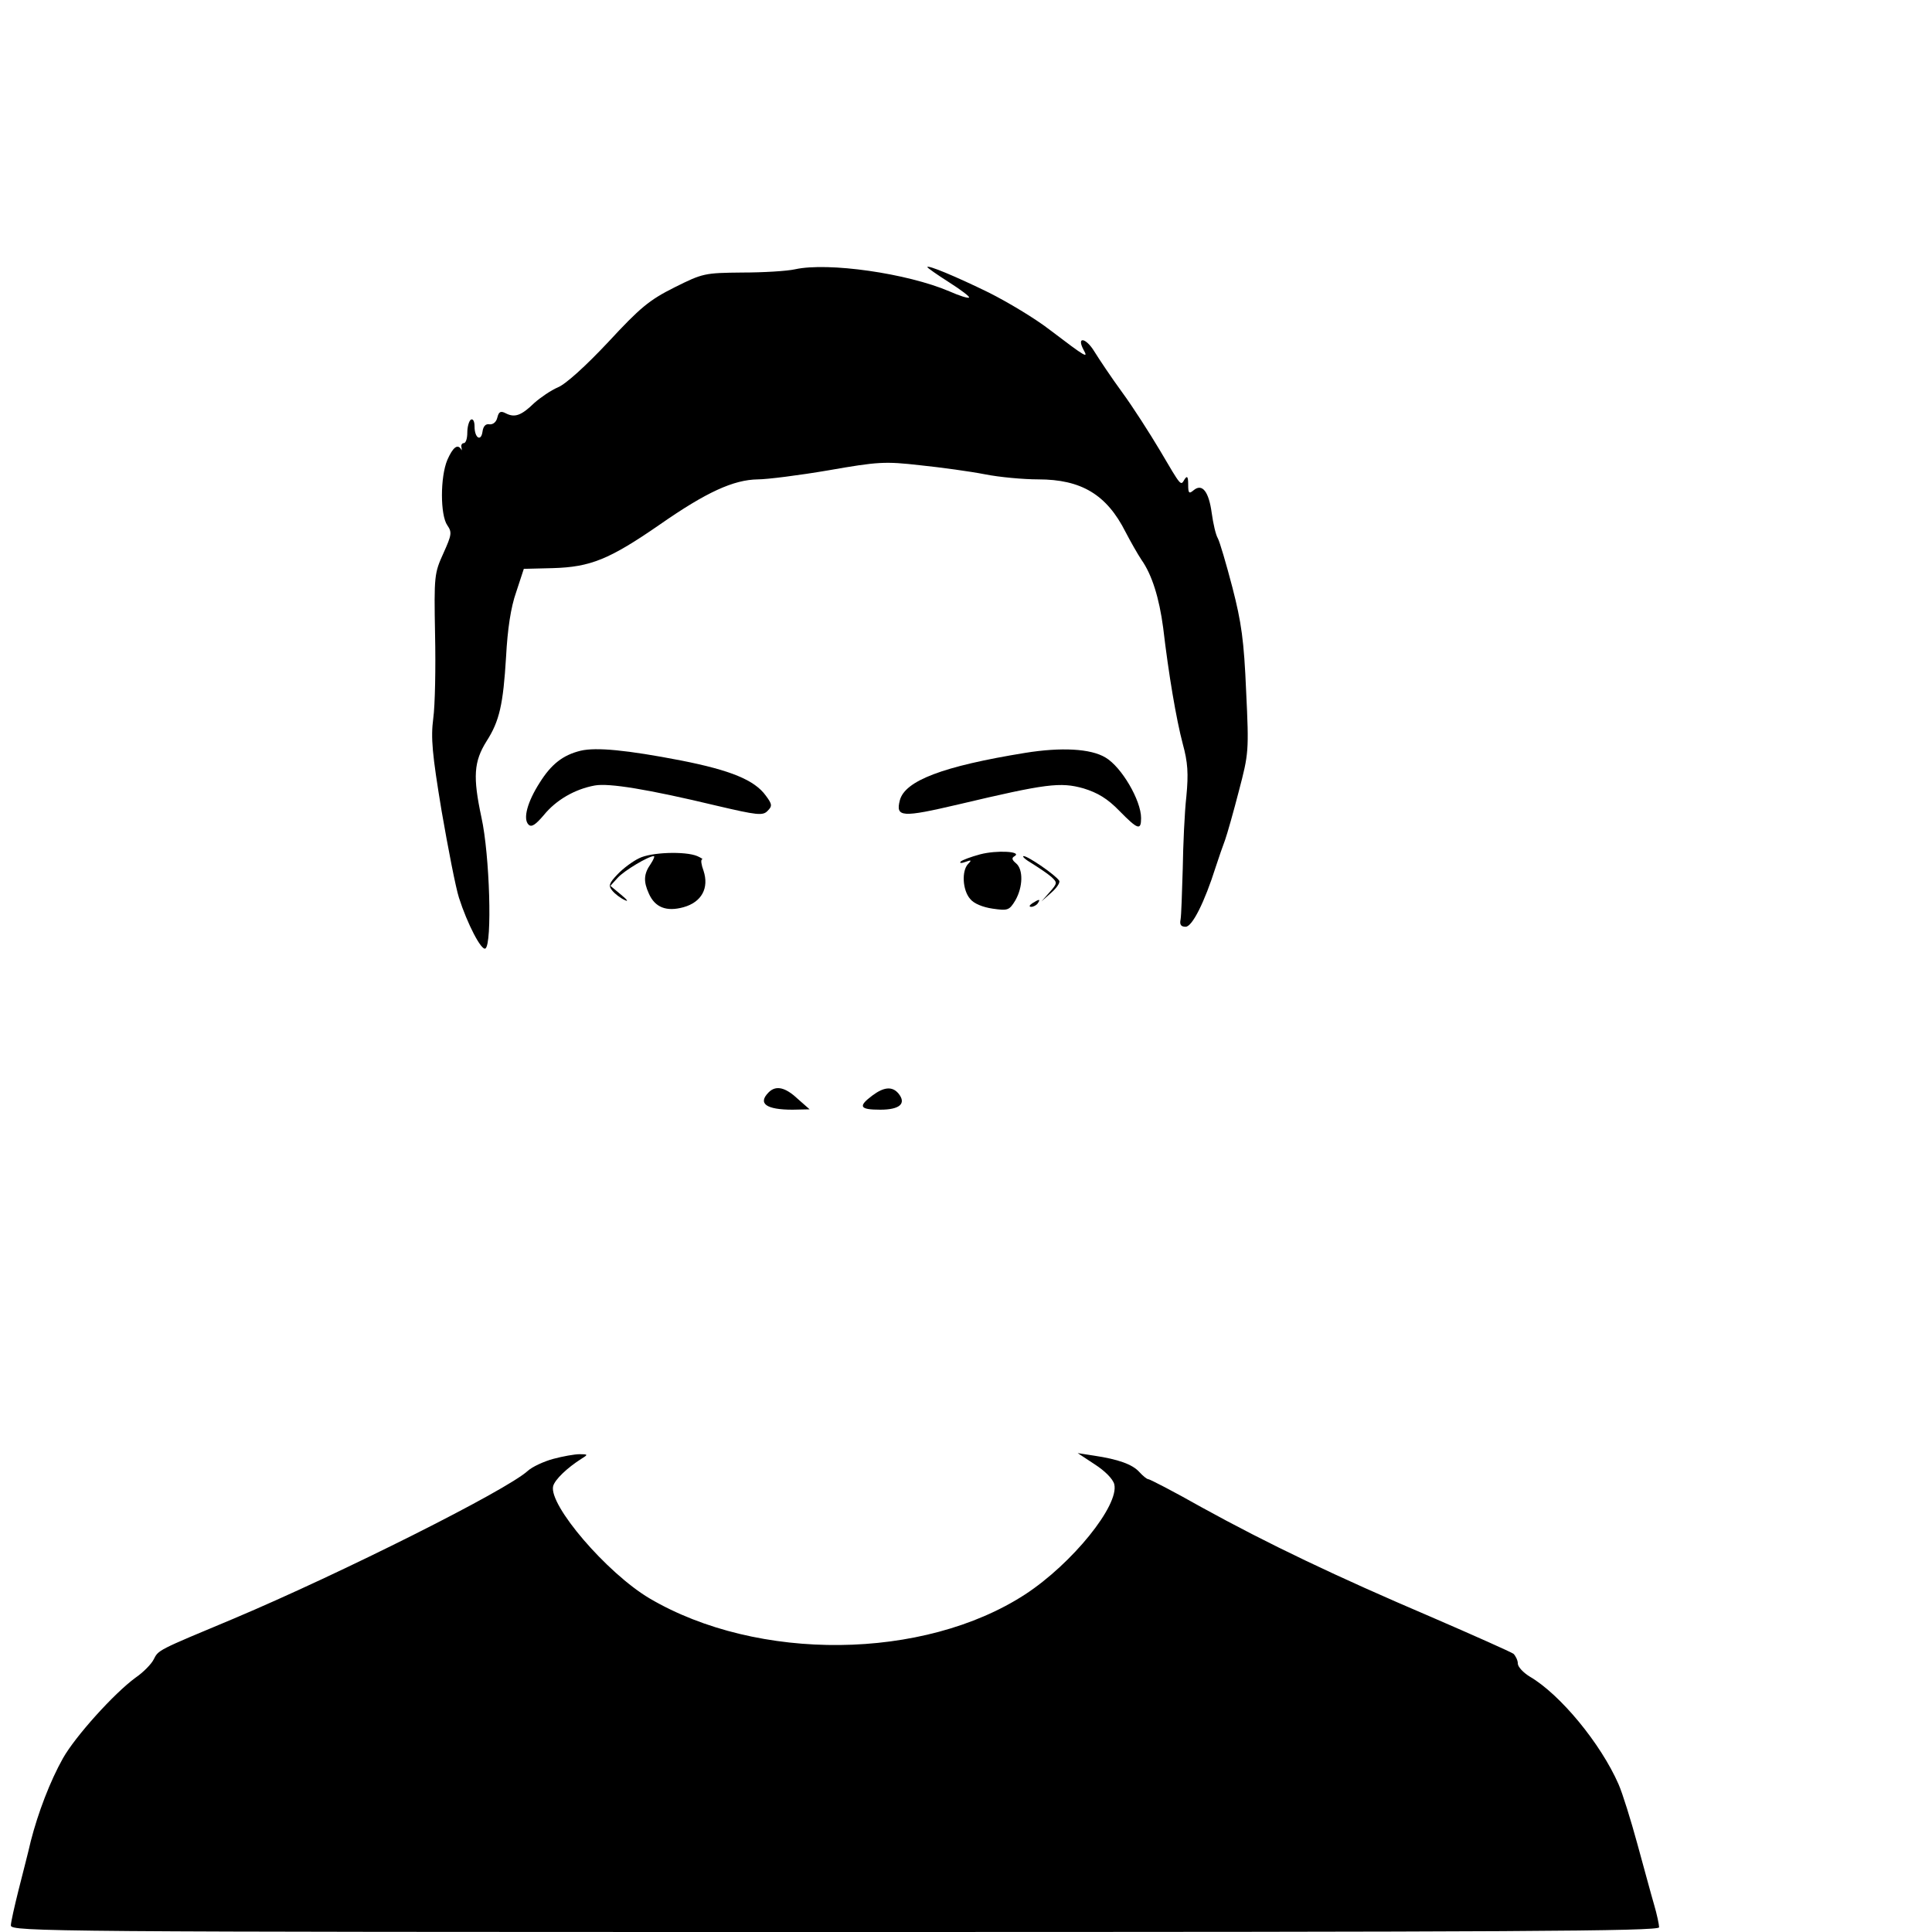 <?xml version="1.0" standalone="no"?>
<!DOCTYPE svg PUBLIC "-//W3C//DTD SVG 20010904//EN"
 "http://www.w3.org/TR/2001/REC-SVG-20010904/DTD/svg10.dtd">
<svg version="1.0" xmlns="http://www.w3.org/2000/svg"
 width="16pt" height="16pt" viewBox="0 0 16 16"
 preserveAspectRatio="xMidYMid meet">
<g transform="translate(0,16) scale(0.003,-0.003)"
fill="#000000" stroke="none">
<path d="M2195 4590 c-22 -5 -88 -9 -146 -9 -104 -1 -109 -2 -187 -41 -70 -35
-95 -56 -183 -151 -62 -66 -117 -116 -139 -125 -19 -8 -48 -28 -65 -43 -36
-35 -54 -41 -78 -29 -15 8 -20 5 -24 -11 -3 -13 -12 -20 -22 -19 -10 2 -17 -5
-19 -20 -4 -29 -22 -18 -22 14 0 14 -4 22 -10 19 -5 -3 -10 -19 -10 -36 0 -16
-4 -29 -10 -29 -5 0 -8 -6 -6 -12 1 -7 1 -10 -1 -5 -10 16 -23 5 -38 -29 -20
-47 -20 -153 0 -181 13 -19 12 -26 -11 -77 -25 -55 -26 -62 -23 -224 2 -92 0
-196 -5 -232 -7 -54 -3 -98 23 -255 18 -104 39 -212 48 -240 23 -72 62 -147
73 -140 19 12 12 258 -11 362 -24 112 -21 154 14 210 36 56 46 102 54 233 4
76 13 137 28 179 l21 64 80 2 c104 3 156 24 295 120 129 90 204 124 271 125
25 0 113 11 195 25 137 24 156 25 253 14 58 -6 138 -17 179 -25 40 -8 107 -14
147 -14 119 0 189 -42 241 -145 14 -27 34 -62 44 -77 29 -41 49 -105 60 -188
15 -128 36 -252 54 -320 14 -51 16 -82 10 -145 -5 -44 -9 -134 -10 -200 -2
-66 -4 -129 -6 -140 -3 -14 1 -20 14 -20 18 0 52 67 83 165 8 25 20 59 26 75
6 17 23 77 38 135 27 103 28 109 20 275 -6 141 -13 190 -38 287 -17 65 -35
126 -40 135 -6 10 -13 41 -17 70 -8 59 -26 83 -50 63 -13 -11 -15 -8 -15 16 0
22 -3 25 -10 14 -11 -18 -8 -22 -68 80 -28 47 -74 119 -104 160 -30 41 -64 92
-77 113 -23 38 -50 43 -30 5 14 -25 8 -22 -92 54 -41 32 -118 78 -170 104 -90
44 -169 77 -169 70 0 -2 27 -21 60 -42 33 -21 58 -40 55 -42 -2 -3 -27 5 -54
17 -117 50 -335 81 -426 61z"/>
<path d="M1603 3261 c-49 -12 -81 -37 -113 -88 -34 -53 -47 -100 -31 -116 8
-8 19 -1 42 26 34 42 86 72 141 82 39 7 145 -10 337 -56 111 -26 127 -28 140
-14 13 13 13 18 -5 42 -31 43 -97 70 -234 97 -150 29 -234 37 -277 27z"/>
<path d="M2830 3255 c-228 -37 -332 -77 -346 -131 -12 -47 5 -48 163 -11 241
57 280 62 344 44 39 -12 66 -28 99 -62 51 -52 60 -55 60 -20 0 49 -54 141 -98
167 -41 25 -123 29 -222 13z"/>
<path d="M2706 2975 c-26 -7 -50 -16 -54 -20 -4 -5 2 -5 13 -1 16 6 18 5 8 -5
-19 -19 -16 -73 5 -97 10 -13 35 -23 62 -27 42 -6 46 -5 63 23 21 37 22 85 2
102 -12 10 -13 15 -4 20 21 13 -49 17 -95 5z"/>
<path d="M1764 2964 c-17 -8 -44 -28 -59 -44 -24 -25 -26 -32 -15 -45 7 -9 23
-21 34 -26 12 -6 8 0 -9 14 l-30 25 20 22 c18 20 85 60 100 60 3 0 -1 -10 -9
-22 -19 -27 -20 -48 -5 -81 17 -39 49 -51 96 -38 50 14 71 53 55 101 -6 16 -8
30 -4 31 4 0 -2 4 -13 9 -33 14 -128 11 -161 -6z"/>
<path d="M2850 2949 c19 -12 43 -28 53 -37 16 -15 16 -17 -5 -41 l-23 -26 27
24 c15 13 25 28 22 33 -9 15 -86 68 -98 68 -6 0 5 -10 24 -21z"/>
<path d="M2850 2840 c-9 -6 -10 -10 -3 -10 6 0 15 5 18 10 8 12 4 12 -15 0z"/>
<path d="M2122 2318 c-31 -31 -7 -48 66 -48 l47 1 -33 29 c-34 32 -60 38 -80
18z"/>
<path d="M2408 2309 c-40 -30 -35 -39 22 -39 54 0 73 17 50 45 -17 20 -40 18
-72 -6z"/>
<path d="M1527 1306 c-26 -7 -58 -22 -70 -33 -59 -54 -516 -283 -812 -408
-213 -89 -207 -86 -221 -113 -6 -12 -28 -35 -50 -50 -60 -44 -166 -162 -200
-222 -36 -64 -69 -151 -89 -229 -7 -31 -23 -92 -34 -136 -11 -44 -21 -88 -21
-97 0 -17 115 -18 2275 -18 1876 0 2275 2 2275 13 0 7 -6 36 -14 63 -8 27 -28
102 -46 167 -18 66 -41 140 -52 165 -49 112 -161 248 -245 297 -18 11 -33 27
-33 36 0 9 -6 21 -12 27 -7 5 -110 51 -228 102 -260 111 -449 201 -634 303
-76 43 -142 77 -146 77 -4 0 -15 9 -25 20 -19 21 -58 35 -125 45 l-45 7 47
-31 c28 -18 50 -40 54 -55 14 -58 -116 -219 -246 -304 -280 -182 -738 -187
-1037 -11 -118 70 -279 258 -266 310 5 18 38 50 79 76 18 11 17 12 -6 12 -14
0 -47 -6 -73 -13z"/>
</g>
</svg>
